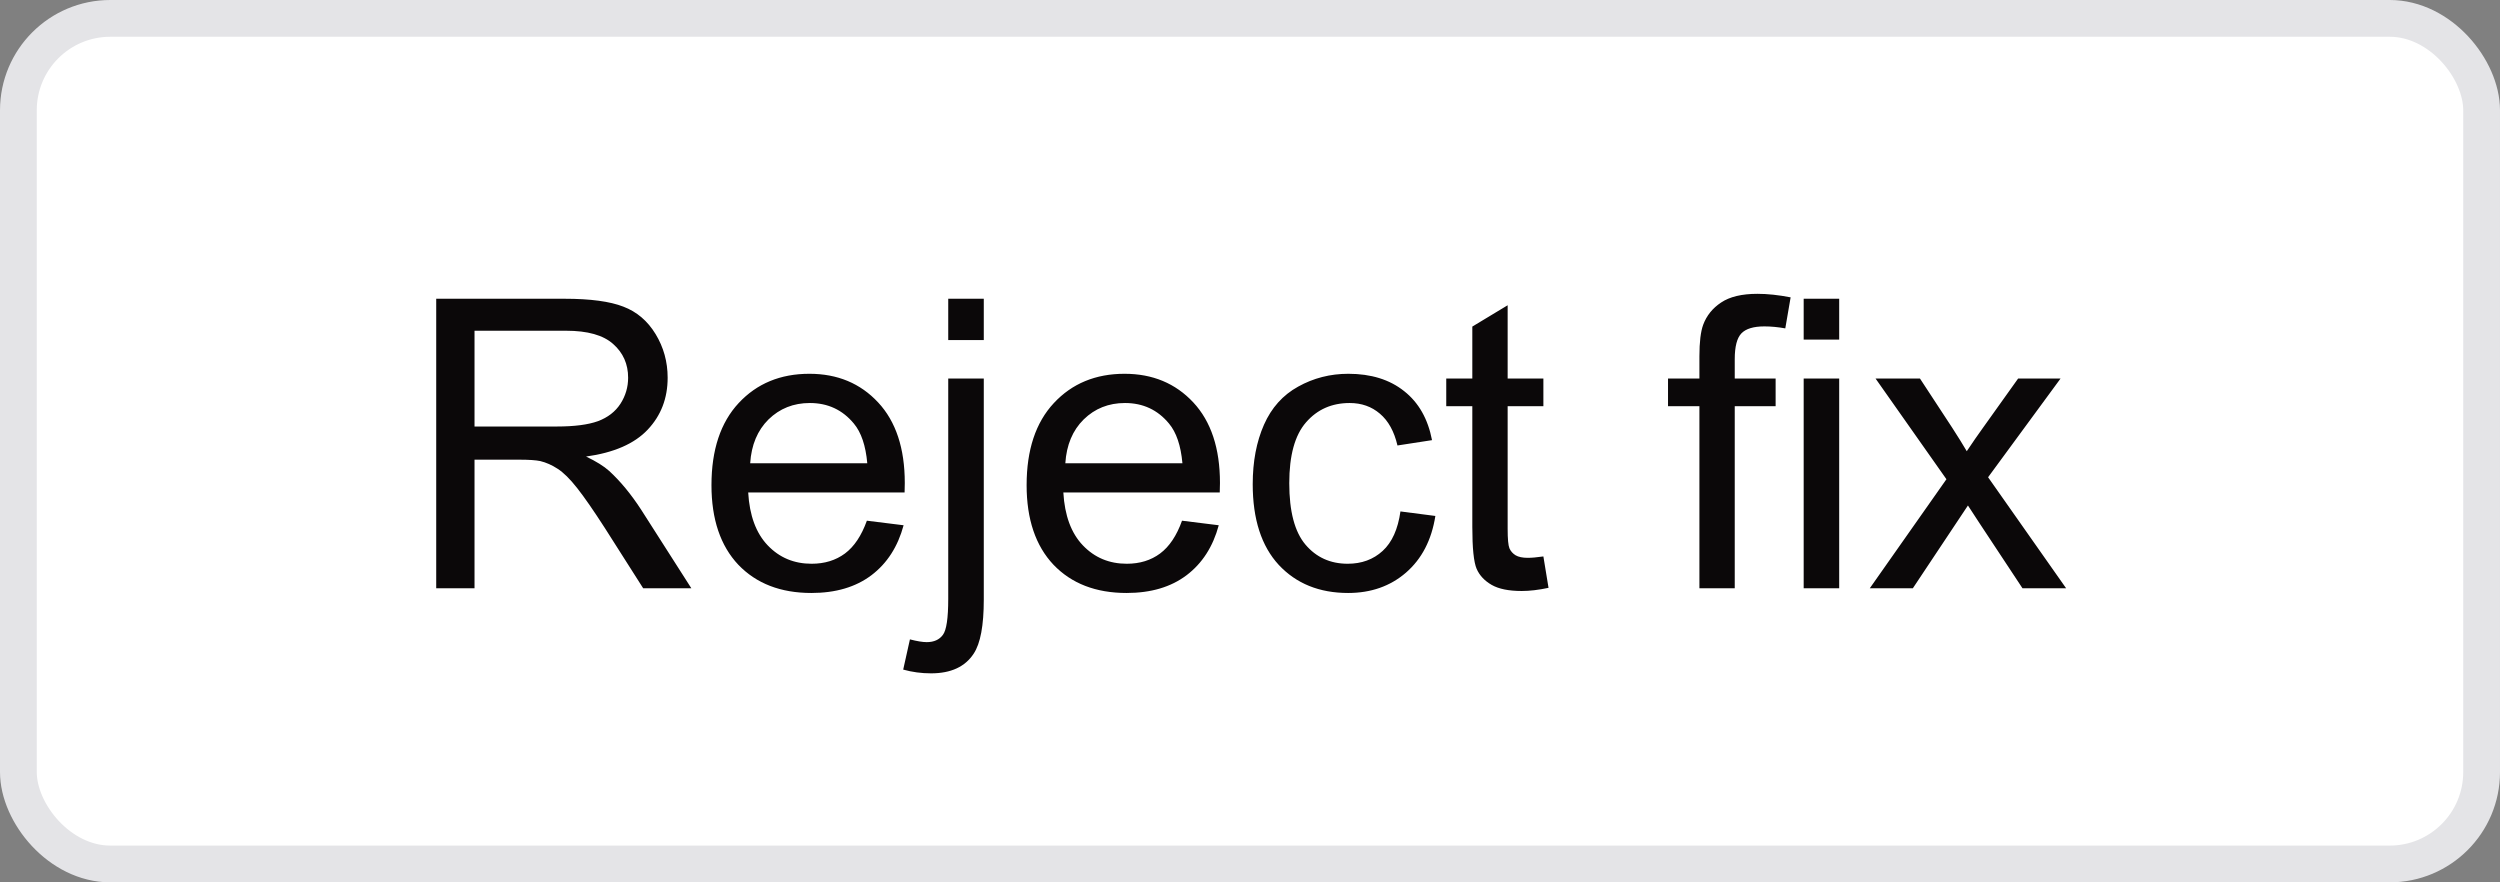 <svg width="68" height="24" viewBox="0 0 68 24" fill="none" xmlns="http://www.w3.org/2000/svg">
  <rect x="0" y="0" width="68" height="24" fill="#808080" stroke="none"/>
  <style>
    #background {
      fill: white;
      stroke: #E4E4E7;
    }
    #text {
      fill: #0b0809;
    }
    @media (prefers-color-scheme: dark) {
      #background {
        fill: #18181B;
        stroke: #2F2F32;
      }
      #text {
        fill: white;
      }
    }
  </style>
  <rect id="background" x="0.5" y="0.5" width="67" height="23" rx="2.5" />
  <path id="text"
        d="M11.865 16V8.126H15.356C16.058 8.126 16.591 8.198 16.956 8.341C17.322 8.48 17.614 8.729 17.832 9.087C18.05 9.445 18.16 9.841 18.16 10.274C18.16 10.833 17.979 11.304 17.617 11.687C17.256 12.07 16.697 12.314 15.941 12.418C16.217 12.55 16.427 12.681 16.57 12.81C16.874 13.089 17.162 13.438 17.435 13.857L18.804 16H17.494L16.452 14.362C16.147 13.889 15.897 13.527 15.7 13.277C15.503 13.026 15.325 12.851 15.168 12.751C15.014 12.65 14.856 12.58 14.695 12.541C14.577 12.516 14.384 12.503 14.115 12.503H12.907V16H11.865ZM12.907 11.601H15.146C15.623 11.601 15.995 11.553 16.264 11.456C16.532 11.356 16.736 11.198 16.876 10.983C17.016 10.765 17.085 10.529 17.085 10.274C17.085 9.902 16.949 9.596 16.677 9.356C16.409 9.116 15.983 8.996 15.399 8.996H12.907V11.601ZM23.579 14.163L24.578 14.287C24.421 14.87 24.129 15.323 23.703 15.646C23.276 15.968 22.732 16.129 22.07 16.129C21.235 16.129 20.573 15.873 20.082 15.361C19.596 14.845 19.352 14.124 19.352 13.196C19.352 12.237 19.599 11.492 20.093 10.962C20.587 10.432 21.228 10.167 22.016 10.167C22.779 10.167 23.402 10.427 23.885 10.946C24.369 11.465 24.61 12.195 24.61 13.137C24.61 13.194 24.609 13.28 24.605 13.395H20.351C20.387 14.022 20.564 14.502 20.883 14.835C21.201 15.168 21.599 15.334 22.075 15.334C22.43 15.334 22.732 15.241 22.983 15.055C23.234 14.868 23.432 14.571 23.579 14.163ZM20.405 12.6H23.59C23.547 12.12 23.425 11.76 23.225 11.521C22.917 11.148 22.517 10.962 22.027 10.962C21.583 10.962 21.209 11.111 20.904 11.408C20.604 11.705 20.437 12.102 20.405 12.6ZM25.792 9.249V8.126H26.759V9.249H25.792ZM24.567 18.213L24.75 17.391C24.943 17.441 25.096 17.466 25.206 17.466C25.404 17.466 25.55 17.4 25.647 17.268C25.744 17.139 25.792 16.813 25.792 16.29V10.296H26.759V16.311C26.759 17.013 26.668 17.502 26.485 17.778C26.252 18.136 25.865 18.315 25.325 18.315C25.063 18.315 24.811 18.281 24.567 18.213ZM32.151 14.163L33.15 14.287C32.993 14.87 32.701 15.323 32.275 15.646C31.849 15.968 31.305 16.129 30.642 16.129C29.808 16.129 29.145 15.873 28.655 15.361C28.168 14.845 27.924 14.124 27.924 13.196C27.924 12.237 28.171 11.492 28.666 10.962C29.16 10.432 29.801 10.167 30.588 10.167C31.351 10.167 31.974 10.427 32.458 10.946C32.941 11.465 33.183 12.195 33.183 13.137C33.183 13.194 33.181 13.28 33.177 13.395H28.923C28.959 14.022 29.136 14.502 29.455 14.835C29.774 15.168 30.171 15.334 30.648 15.334C31.002 15.334 31.305 15.241 31.555 15.055C31.806 14.868 32.005 14.571 32.151 14.163ZM28.977 12.6H32.162C32.119 12.12 31.997 11.76 31.797 11.521C31.489 11.148 31.09 10.962 30.599 10.962C30.155 10.962 29.781 11.111 29.477 11.408C29.176 11.705 29.009 12.102 28.977 12.6ZM38.092 13.911L39.042 14.034C38.939 14.69 38.672 15.203 38.242 15.576C37.816 15.944 37.291 16.129 36.669 16.129C35.888 16.129 35.259 15.875 34.783 15.366C34.31 14.854 34.074 14.122 34.074 13.169C34.074 12.553 34.176 12.015 34.38 11.553C34.584 11.091 34.894 10.745 35.31 10.516C35.728 10.283 36.183 10.167 36.674 10.167C37.293 10.167 37.8 10.325 38.194 10.64C38.588 10.951 38.84 11.395 38.951 11.972L38.011 12.117C37.922 11.734 37.762 11.445 37.533 11.252C37.308 11.059 37.034 10.962 36.711 10.962C36.224 10.962 35.829 11.137 35.524 11.488C35.22 11.836 35.068 12.387 35.068 13.143C35.068 13.909 35.215 14.466 35.508 14.813C35.802 15.16 36.185 15.334 36.658 15.334C37.037 15.334 37.354 15.218 37.608 14.985C37.863 14.752 38.024 14.394 38.092 13.911ZM41.98 15.135L42.12 15.989C41.848 16.047 41.605 16.075 41.39 16.075C41.039 16.075 40.767 16.02 40.573 15.909C40.38 15.798 40.244 15.653 40.165 15.474C40.086 15.291 40.047 14.91 40.047 14.33V11.048H39.338V10.296H40.047V8.883L41.008 8.303V10.296H41.98V11.048H41.008V14.383C41.008 14.659 41.024 14.836 41.057 14.915C41.092 14.994 41.148 15.056 41.223 15.103C41.302 15.15 41.413 15.173 41.556 15.173C41.664 15.173 41.805 15.16 41.98 15.135ZM46.224 16V11.048H45.37V10.296H46.224V9.689C46.224 9.306 46.258 9.021 46.326 8.835C46.419 8.584 46.582 8.382 46.815 8.228C47.051 8.07 47.38 7.992 47.803 7.992C48.075 7.992 48.376 8.024 48.705 8.088L48.56 8.932C48.359 8.896 48.17 8.878 47.991 8.878C47.697 8.878 47.489 8.941 47.368 9.066C47.246 9.191 47.185 9.426 47.185 9.77V10.296H48.297V11.048H47.185V16H46.224ZM49.06 9.238V8.126H50.026V9.238H49.06ZM49.06 16V10.296H50.026V16H49.06ZM50.859 16L52.943 13.035L51.015 10.296H52.223L53.099 11.633C53.263 11.887 53.396 12.101 53.496 12.273C53.654 12.036 53.799 11.827 53.931 11.644L54.893 10.296H56.047L54.076 12.981L56.198 16H55.011L53.84 14.227L53.528 13.749L52.03 16H50.859Z" />
</svg>
